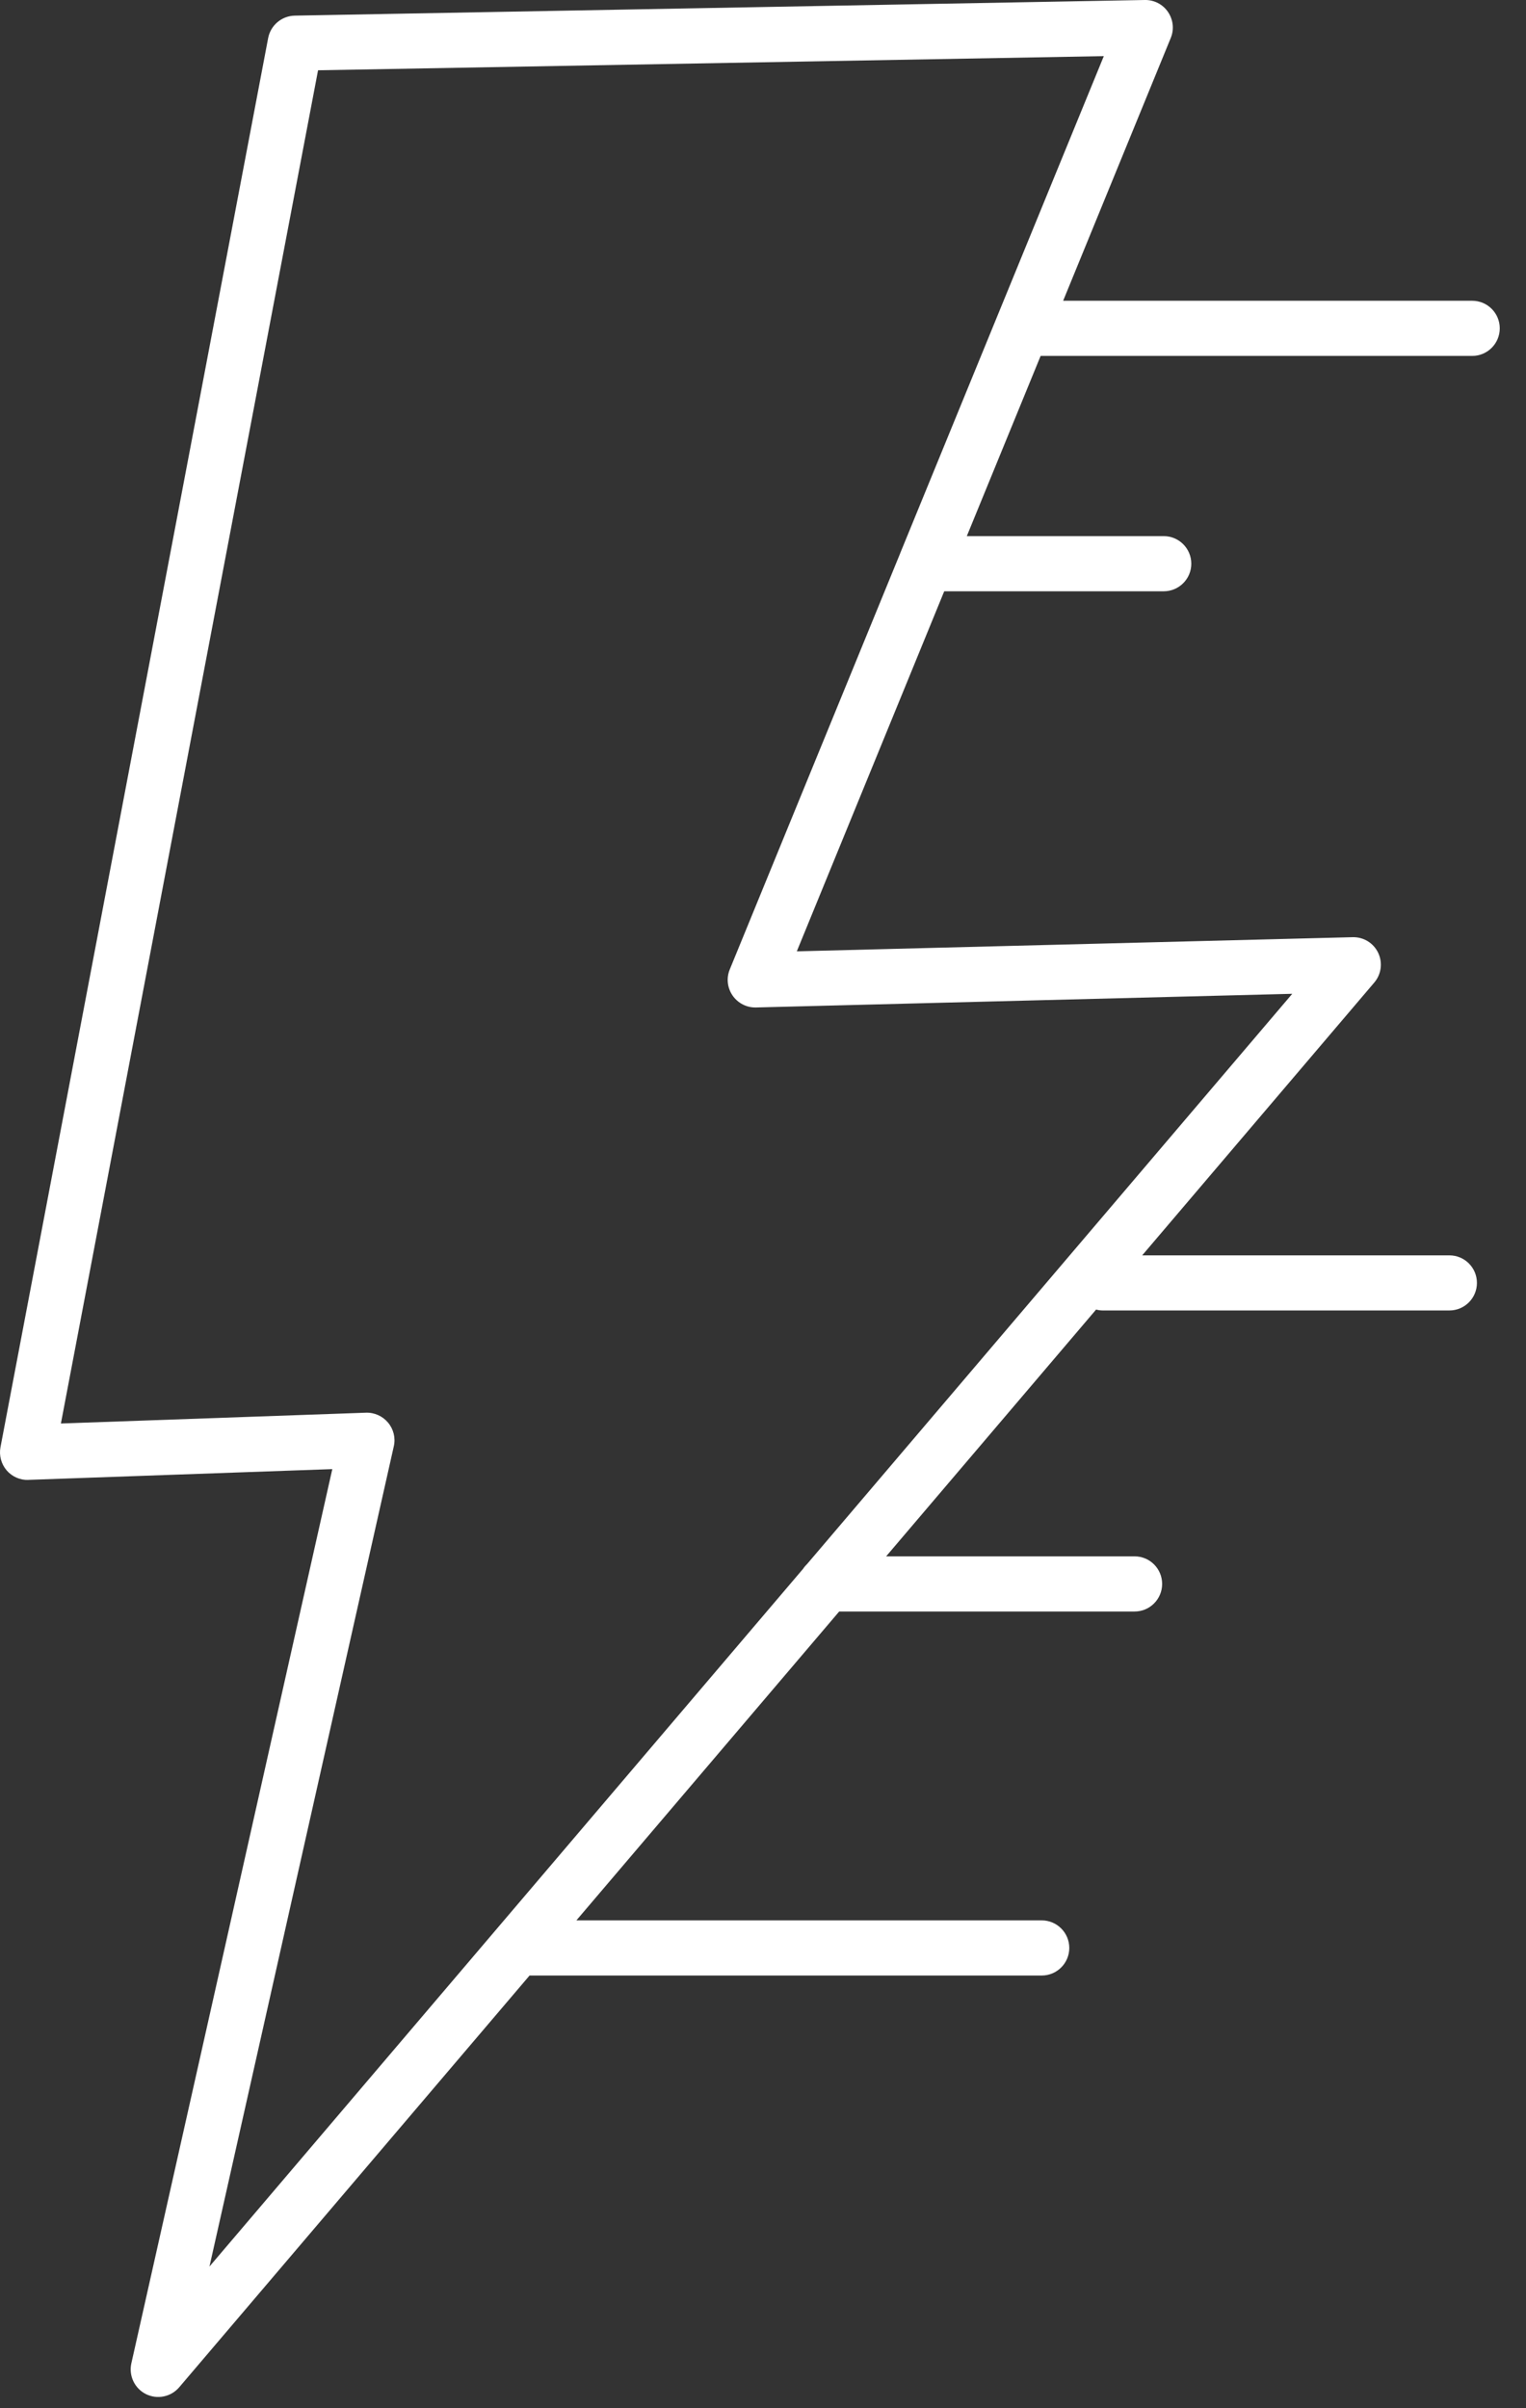 <svg width="45" height="71" viewBox="0 0 45 71" fill="none" xmlns="http://www.w3.org/2000/svg">
<rect x="0" y="0" width="45" height="71" fill="#333333" stroke="none"/>
<path d="M0.839 43.629L9.799 43.312L3.873 69.677C3.793 70.04 3.968 70.414 4.303 70.582C4.637 70.748 5.042 70.665 5.284 70.382L15.616 58.242H30.719C31.168 58.242 31.532 57.878 31.532 57.429C31.532 56.98 31.168 56.616 30.719 56.616H16.997L24.747 47.51H33.458C33.907 47.51 34.27 47.146 34.27 46.697C34.27 46.248 33.907 45.884 33.458 45.884H26.131L32.323 38.608C32.386 38.625 32.452 38.635 32.52 38.635H42.74C43.189 38.635 43.553 38.271 43.553 37.822C43.553 37.373 43.189 37.01 42.74 37.01H33.682L40.526 28.967C40.734 28.723 40.778 28.381 40.641 28.091C40.502 27.8 40.209 27.622 39.887 27.63L23.497 28.047L27.844 17.432H34.317C34.766 17.432 35.13 17.068 35.13 16.619C35.13 16.17 34.766 15.806 34.317 15.806H28.51L30.687 10.493H43.413C43.863 10.493 44.226 10.129 44.226 9.68C44.226 9.231 43.863 8.867 43.413 8.867H31.351L34.524 1.12C34.629 0.867 34.597 0.581 34.444 0.354C34.29 0.127 34.034 -0.005 33.76 0L8.691 0.461C8.306 0.469 7.981 0.745 7.908 1.12L0.014 42.667C-0.032 42.909 0.036 43.16 0.195 43.348C0.356 43.536 0.593 43.639 0.839 43.631V43.629ZM9.379 2.072L32.55 1.655L29.389 9.37L26.548 16.304C26.548 16.304 26.548 16.304 26.548 16.307L21.52 28.581C21.415 28.835 21.447 29.123 21.603 29.35C21.759 29.575 22.018 29.709 22.291 29.702L38.107 29.299L23.804 46.106C23.761 46.148 23.719 46.194 23.685 46.248L6.177 66.821L11.613 42.638C11.669 42.391 11.605 42.135 11.444 41.942C11.283 41.749 11.042 41.64 10.79 41.649L1.796 41.967L9.379 2.072Z" fill="white"/>
</svg>
